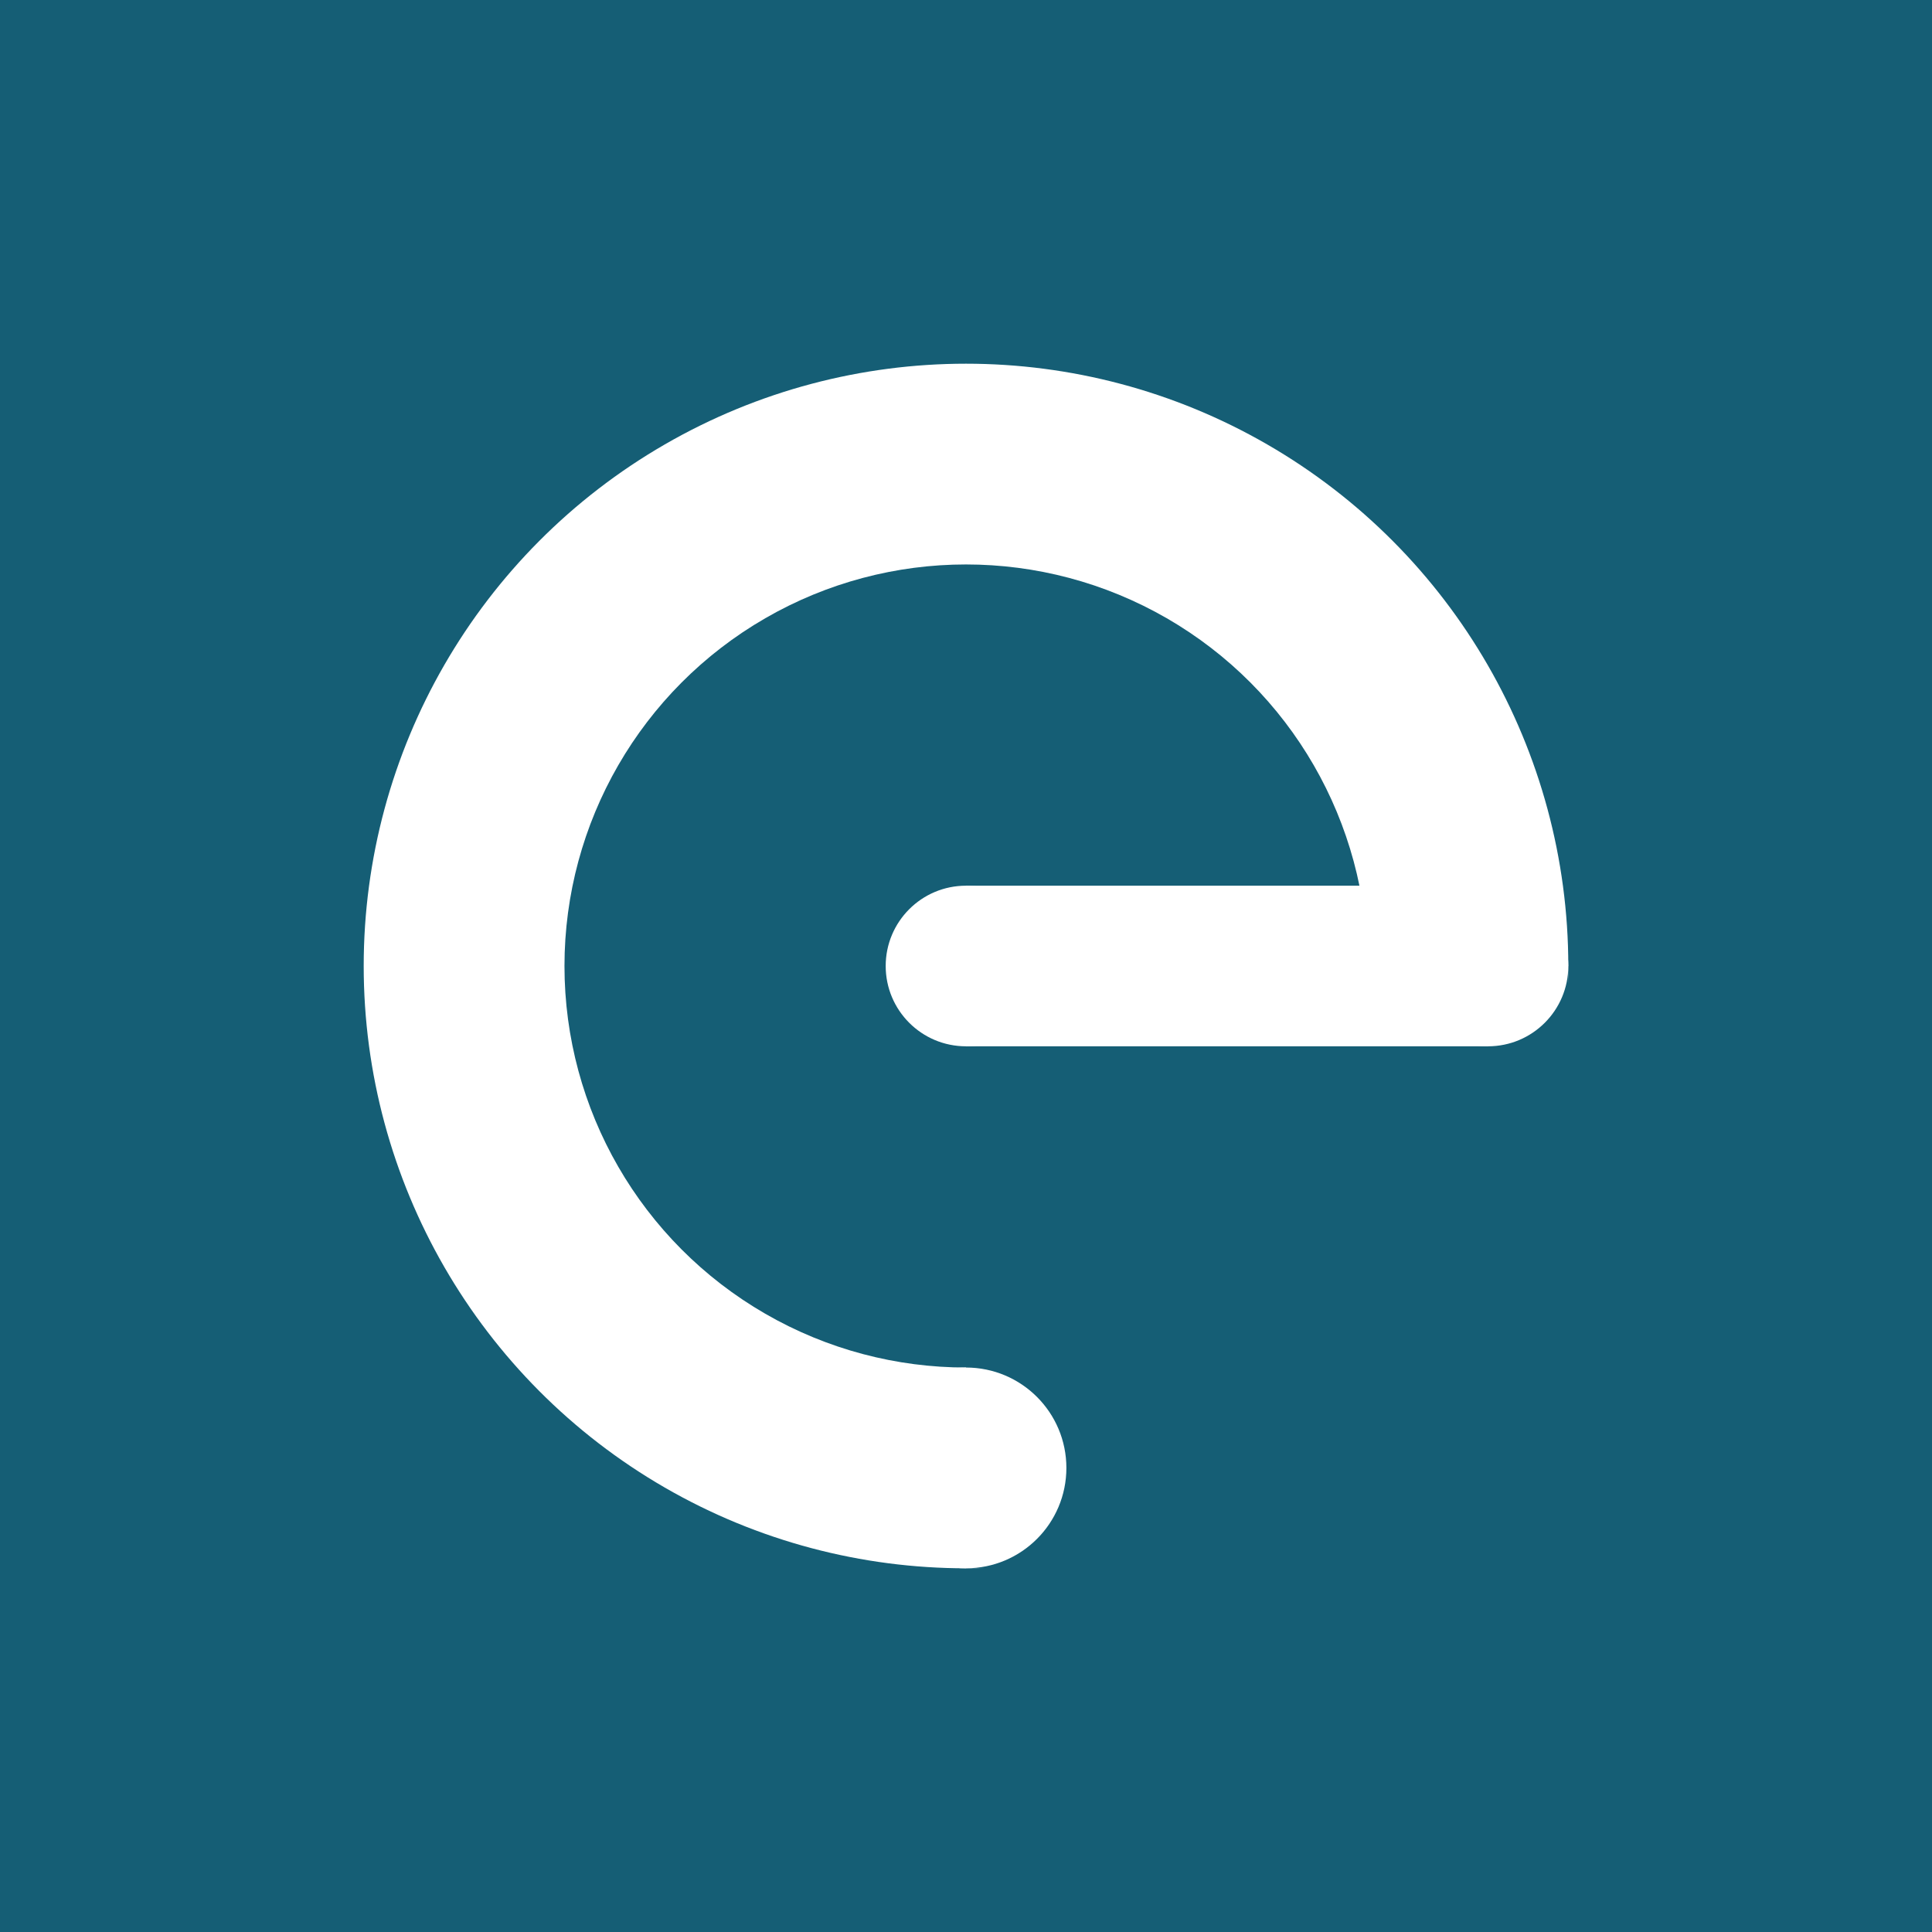 <svg width="192" height="192" viewBox="0 0 192 192" fill="none" xmlns="http://www.w3.org/2000/svg">
<rect width="192" height="192" fill="#155E75"/>
<rect width="192" height="192" fill="#155E75"/>
<circle cx="96" cy="96" r="59.856" fill="white"/>
<circle cx="96.001" cy="95.999" r="39.904" fill="#155E75"/>
<rect x="96.001" y="96.002" width="59.856" height="59.856" fill="#155E75"/>
<circle cx="147.875" cy="96" r="7.981" fill="white"/>
<rect x="96.001" y="88.019" width="51.875" height="15.961" fill="white"/>
<circle cx="96" cy="96" r="7.981" fill="white"/>
<circle cx="96" cy="145.88" r="9.976" fill="white"/>
</svg>

